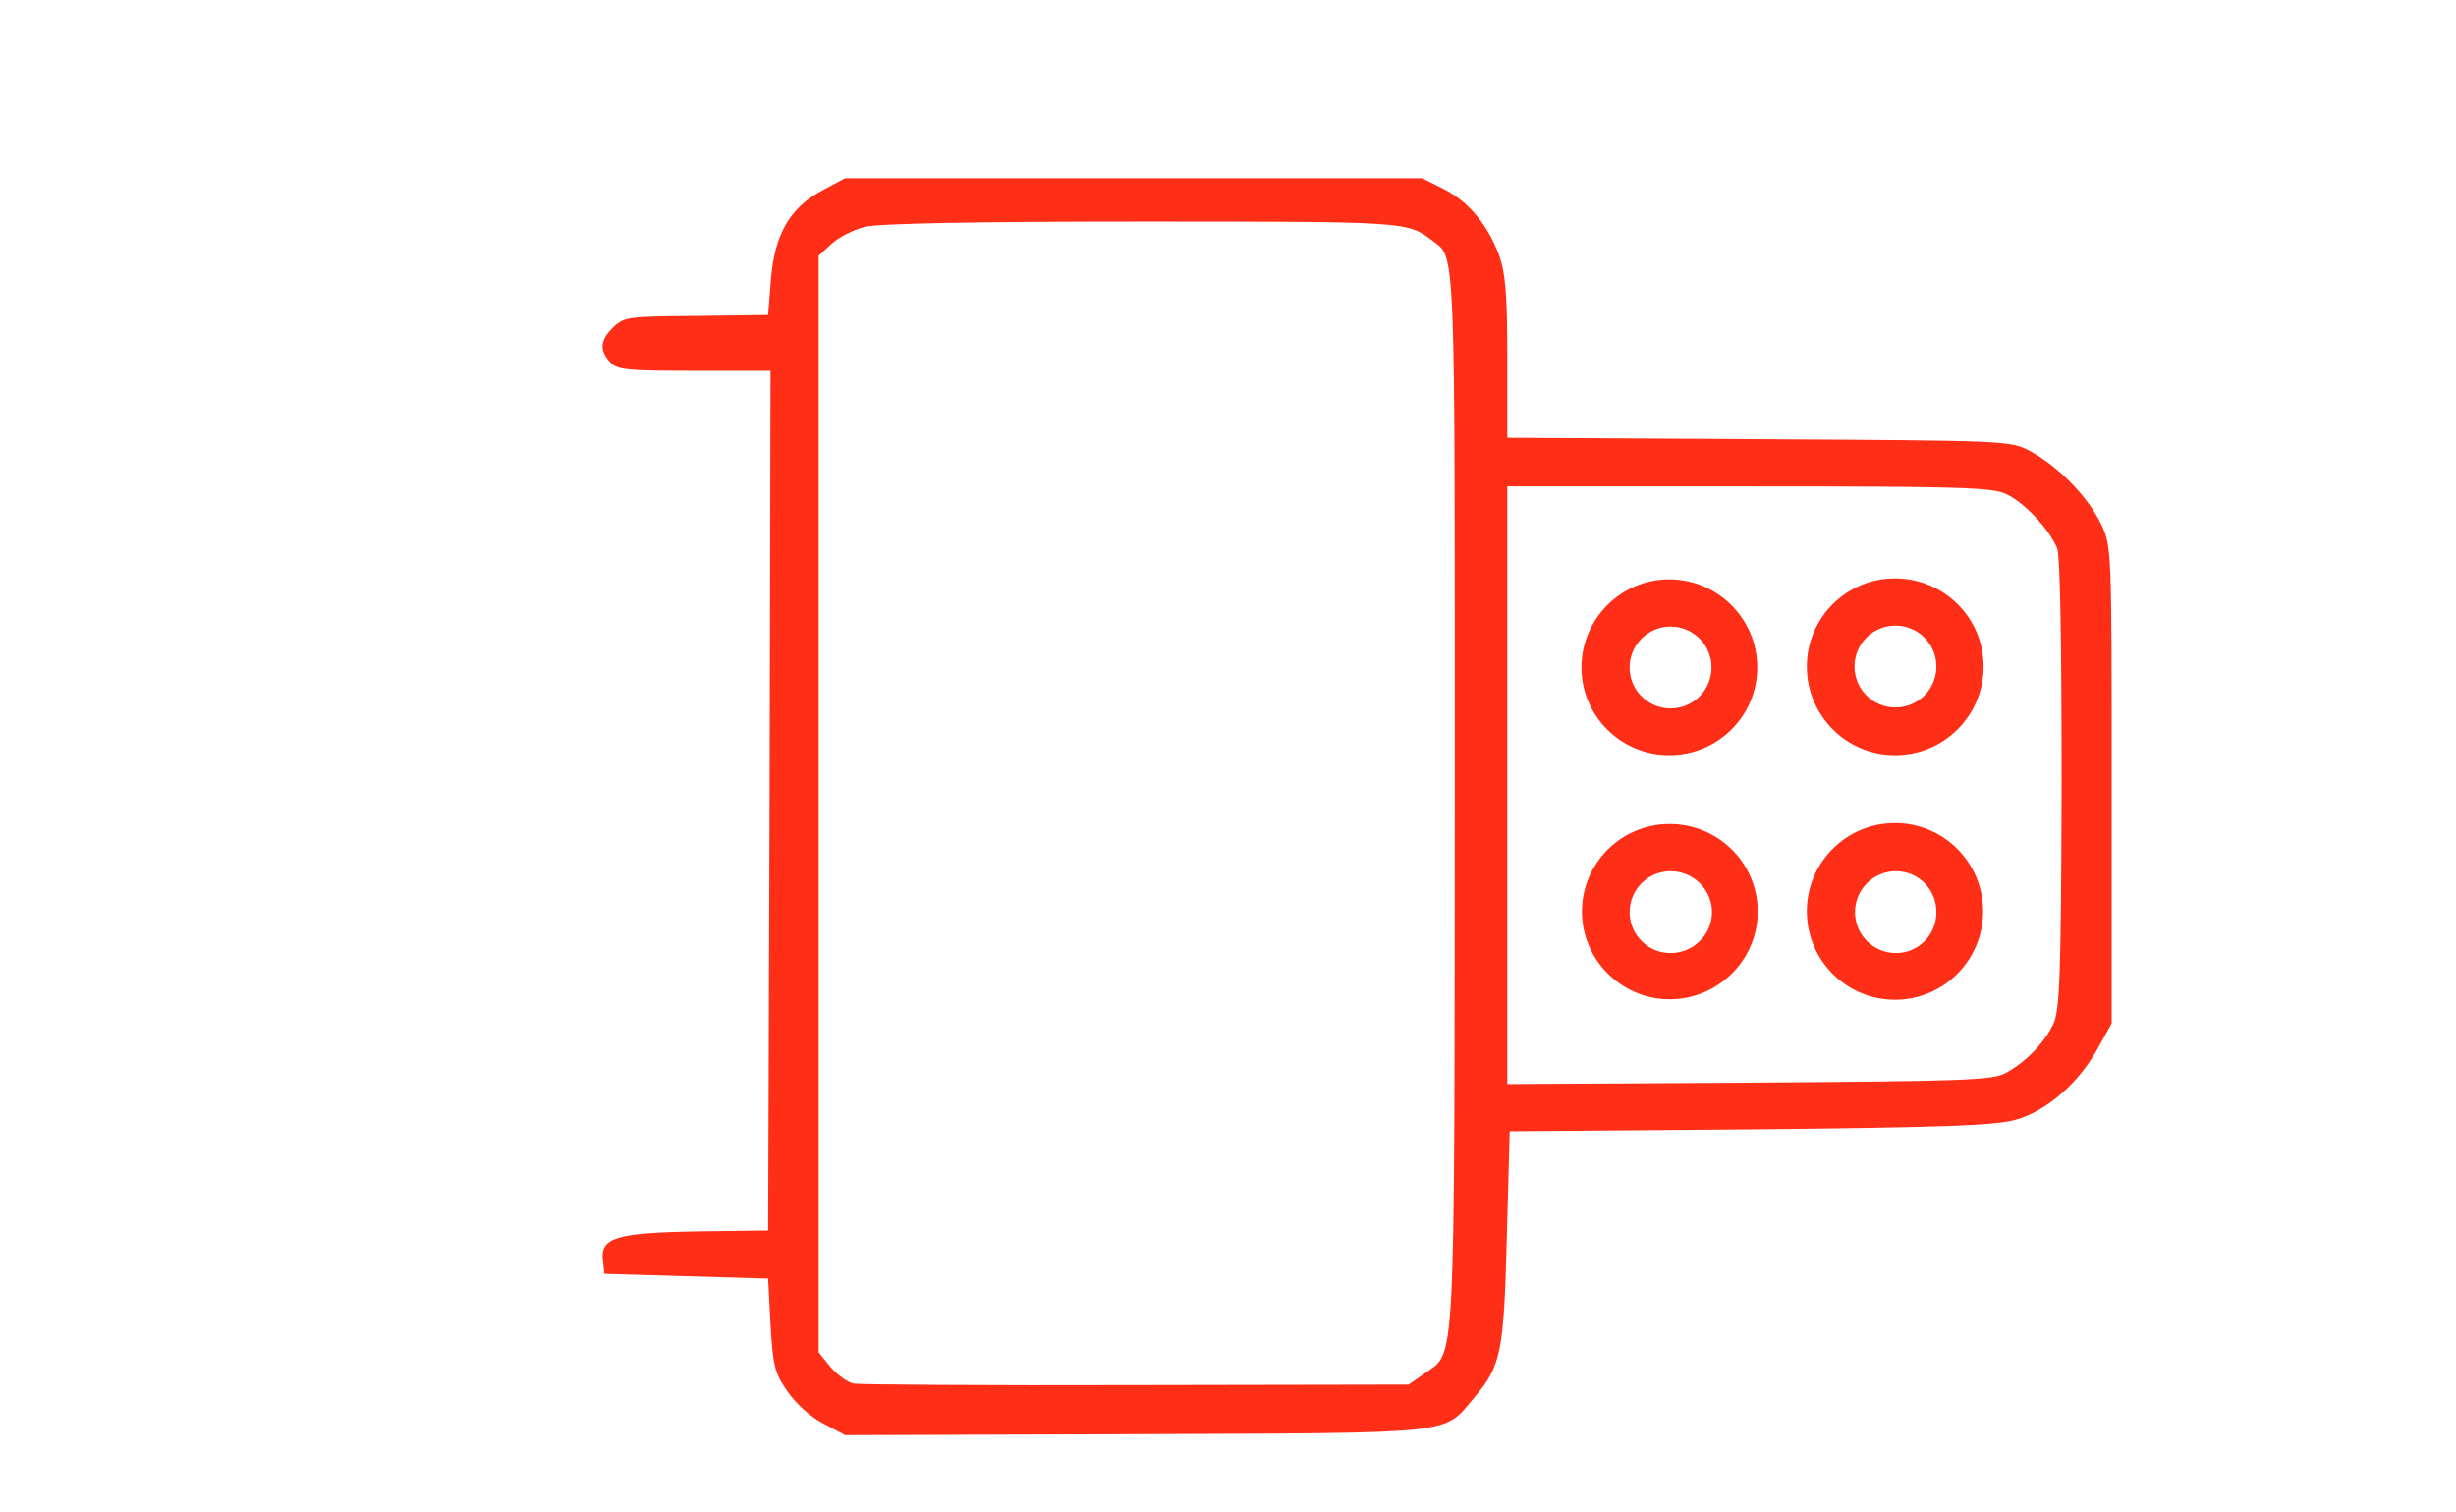 <?xml version="1.0" encoding="utf-8"?>
<!DOCTYPE svg PUBLIC "-//W3C//DTD SVG 1.0//EN" "http://www.w3.org/TR/2001/REC-SVG-20010904/DTD/svg10.dtd">
<svg version="1.0" xmlns="http://www.w3.org/2000/svg" width="510px" height="314px" viewBox="0 0 510 314" preserveAspectRatio="xMidYMid meet">
 <g fill="#FF2E17">
  <path d="M 171 295.6 c -2.6 -1.3 -5.8 -4.2 -7.5 -6.7 -2.7 -3.9 -3 -5.4 -3.5 -13.9 l -0.5 -9.5 -17 -0.5 -17 -0.5 -0.3 -2.7 c -0.6 -4.8 2.6 -5.8 19.4 -6.1 l 14.9 -0.2 0.3 -89.2 0.2 -89.3 -15.8 0 c -14.1 0 -16.1 -0.2 -17.5 -1.8 -2.3 -2.5 -2.1 -4.6 0.7 -7.3 2.2 -2.1 3.2 -2.2 17.2 -2.3 l 14.9 -0.2 0.6 -7.6 c 0.8 -9.3 4 -14.8 10.9 -18.4 l 4.5 -2.4 59.9 0 59.9 0 4.4 2.2 c 5.2 2.6 9.2 7.4 11.6 13.8 1.3 3.6 1.7 8.1 1.7 21.2 l 0 16.7 52.3 0.3 c 51.7 0.3 52.2 0.3 56.3 2.5 5.8 3.1 12 9.5 14.7 15.1 2.2 4.7 2.2 5.1 2.2 54.2 l 0 49.5 -3 5.4 c -3.9 7 -10.5 12.8 -16.9 14.6 -4.1 1.2 -15 1.6 -55.1 2 l -50 0.4 -0.6 21.8 c -0.6 24 -1.2 26.9 -6.6 33.3 -6.8 8 -2.5 7.5 -70.3 7.8 l -60.5 0.2 -4.5 -2.4 z  m 124.8 -10.4 c 6.5 -4.7 6.2 1.7 6.3 -119.2 0 -116.7 0.2 -112.3 -4.6 -116 -5.3 -4 -5 -4 -60.2 -4 -34.9 0 -54.9 0.4 -57.7 1.1 -2.4 0.6 -5.5 2.2 -6.9 3.5 l -2.7 2.5 0 113.9 0 113.8 2.5 3.1 c 1.4 1.6 3.6 3.2 4.8 3.4 1.2 0.2 27.6 0.4 58.7 0.3 l 56.5 -0.1 3.3 -2.3 z  m 120.7 -62.4 c 4.1 -2.2 8 -6.2 9.9 -10.2 1.3 -2.9 1.6 -9.7 1.7 -49.7 0 -29.5 -0.3 -47.4 -0.9 -49 -1.6 -3.9 -6.7 -9.5 -10.6 -11.3 -3 -1.4 -9.5 -1.6 -53.5 -1.6 l -50.1 0 0 62.1 0 62 50.3 -0.3 c 44.5 -0.3 50.5 -0.5 53.2 -2 z "/>
  <path d="M365 189.3 C 365 199.3 356.8 207.5 346.7 207.5 336.7 207.5 328.5 199.3 328.5 189.3 328.5 179.2 336.7 171.1 346.7 171.1 356.8 171.1 365 179.2 365 189.3 Z M339.3 206  M355.5 189.4 C 355.5 184.7 351.6 180.9 346.9 180.9 342.2 180.9 338.4 184.7 338.4 189.4 338.4 194.1 342.2 197.9 346.9 197.9 351.6 197.9 355.5 194.1 355.5 189.4 Z M353.7 194.1 "/>
  <path d="M411.8 189.2 C 411.8 199.4 403.6 207.6 393.5 207.6 383.4 207.6 375.2 199.4 375.2 189.2 375.2 179.1 383.4 170.9 393.5 170.9 403.6 170.9 411.8 179.1 411.8 189.2 Z M387 206.3  M402.1 189.4 C 402.1 184.7 398.4 180.9 393.7 180.9 389 180.9 385.2 184.7 385.2 189.4 385.2 194.1 389 197.9 393.7 197.9 398.4 197.9 402.1 194.1 402.1 189.4 Z M398.7 196.1 "/>
  <path d="M364.9 138.6 C 364.9 148.7 356.7 156.8 346.6 156.8 336.6 156.8 328.4 148.7 328.4 138.6 328.4 128.5 336.6 120.3 346.6 120.3 356.7 120.3 364.9 128.5 364.9 138.6 Z M339.5 155.7  M355.4 138.6 C 355.4 133.9 351.6 130.1 346.9 130.1 342.2 130.1 338.4 133.9 338.4 138.6 338.4 143.3 342.2 147.1 346.9 147.1 351.6 147.1 355.4 143.3 355.4 138.6 Z M353.4 143.7 "/>
  <path d="M411.9 138.4 C 411.9 148.6 403.7 156.8 393.5 156.8 383.4 156.8 375.2 148.6 375.2 138.4 375.2 128.3 383.4 120.1 393.5 120.1 403.7 120.1 411.9 128.3 411.9 138.4 Z M386.1 155.5  M402.1 138.4 C 402.1 133.7 398.3 129.9 393.6 129.9 388.9 129.9 385.1 133.7 385.1 138.4 385.1 143.1 388.9 146.9 393.6 146.9 398.3 146.9 402.1 143.1 402.1 138.4 Z M398.6 145.2 "/>
 </g>
</svg>